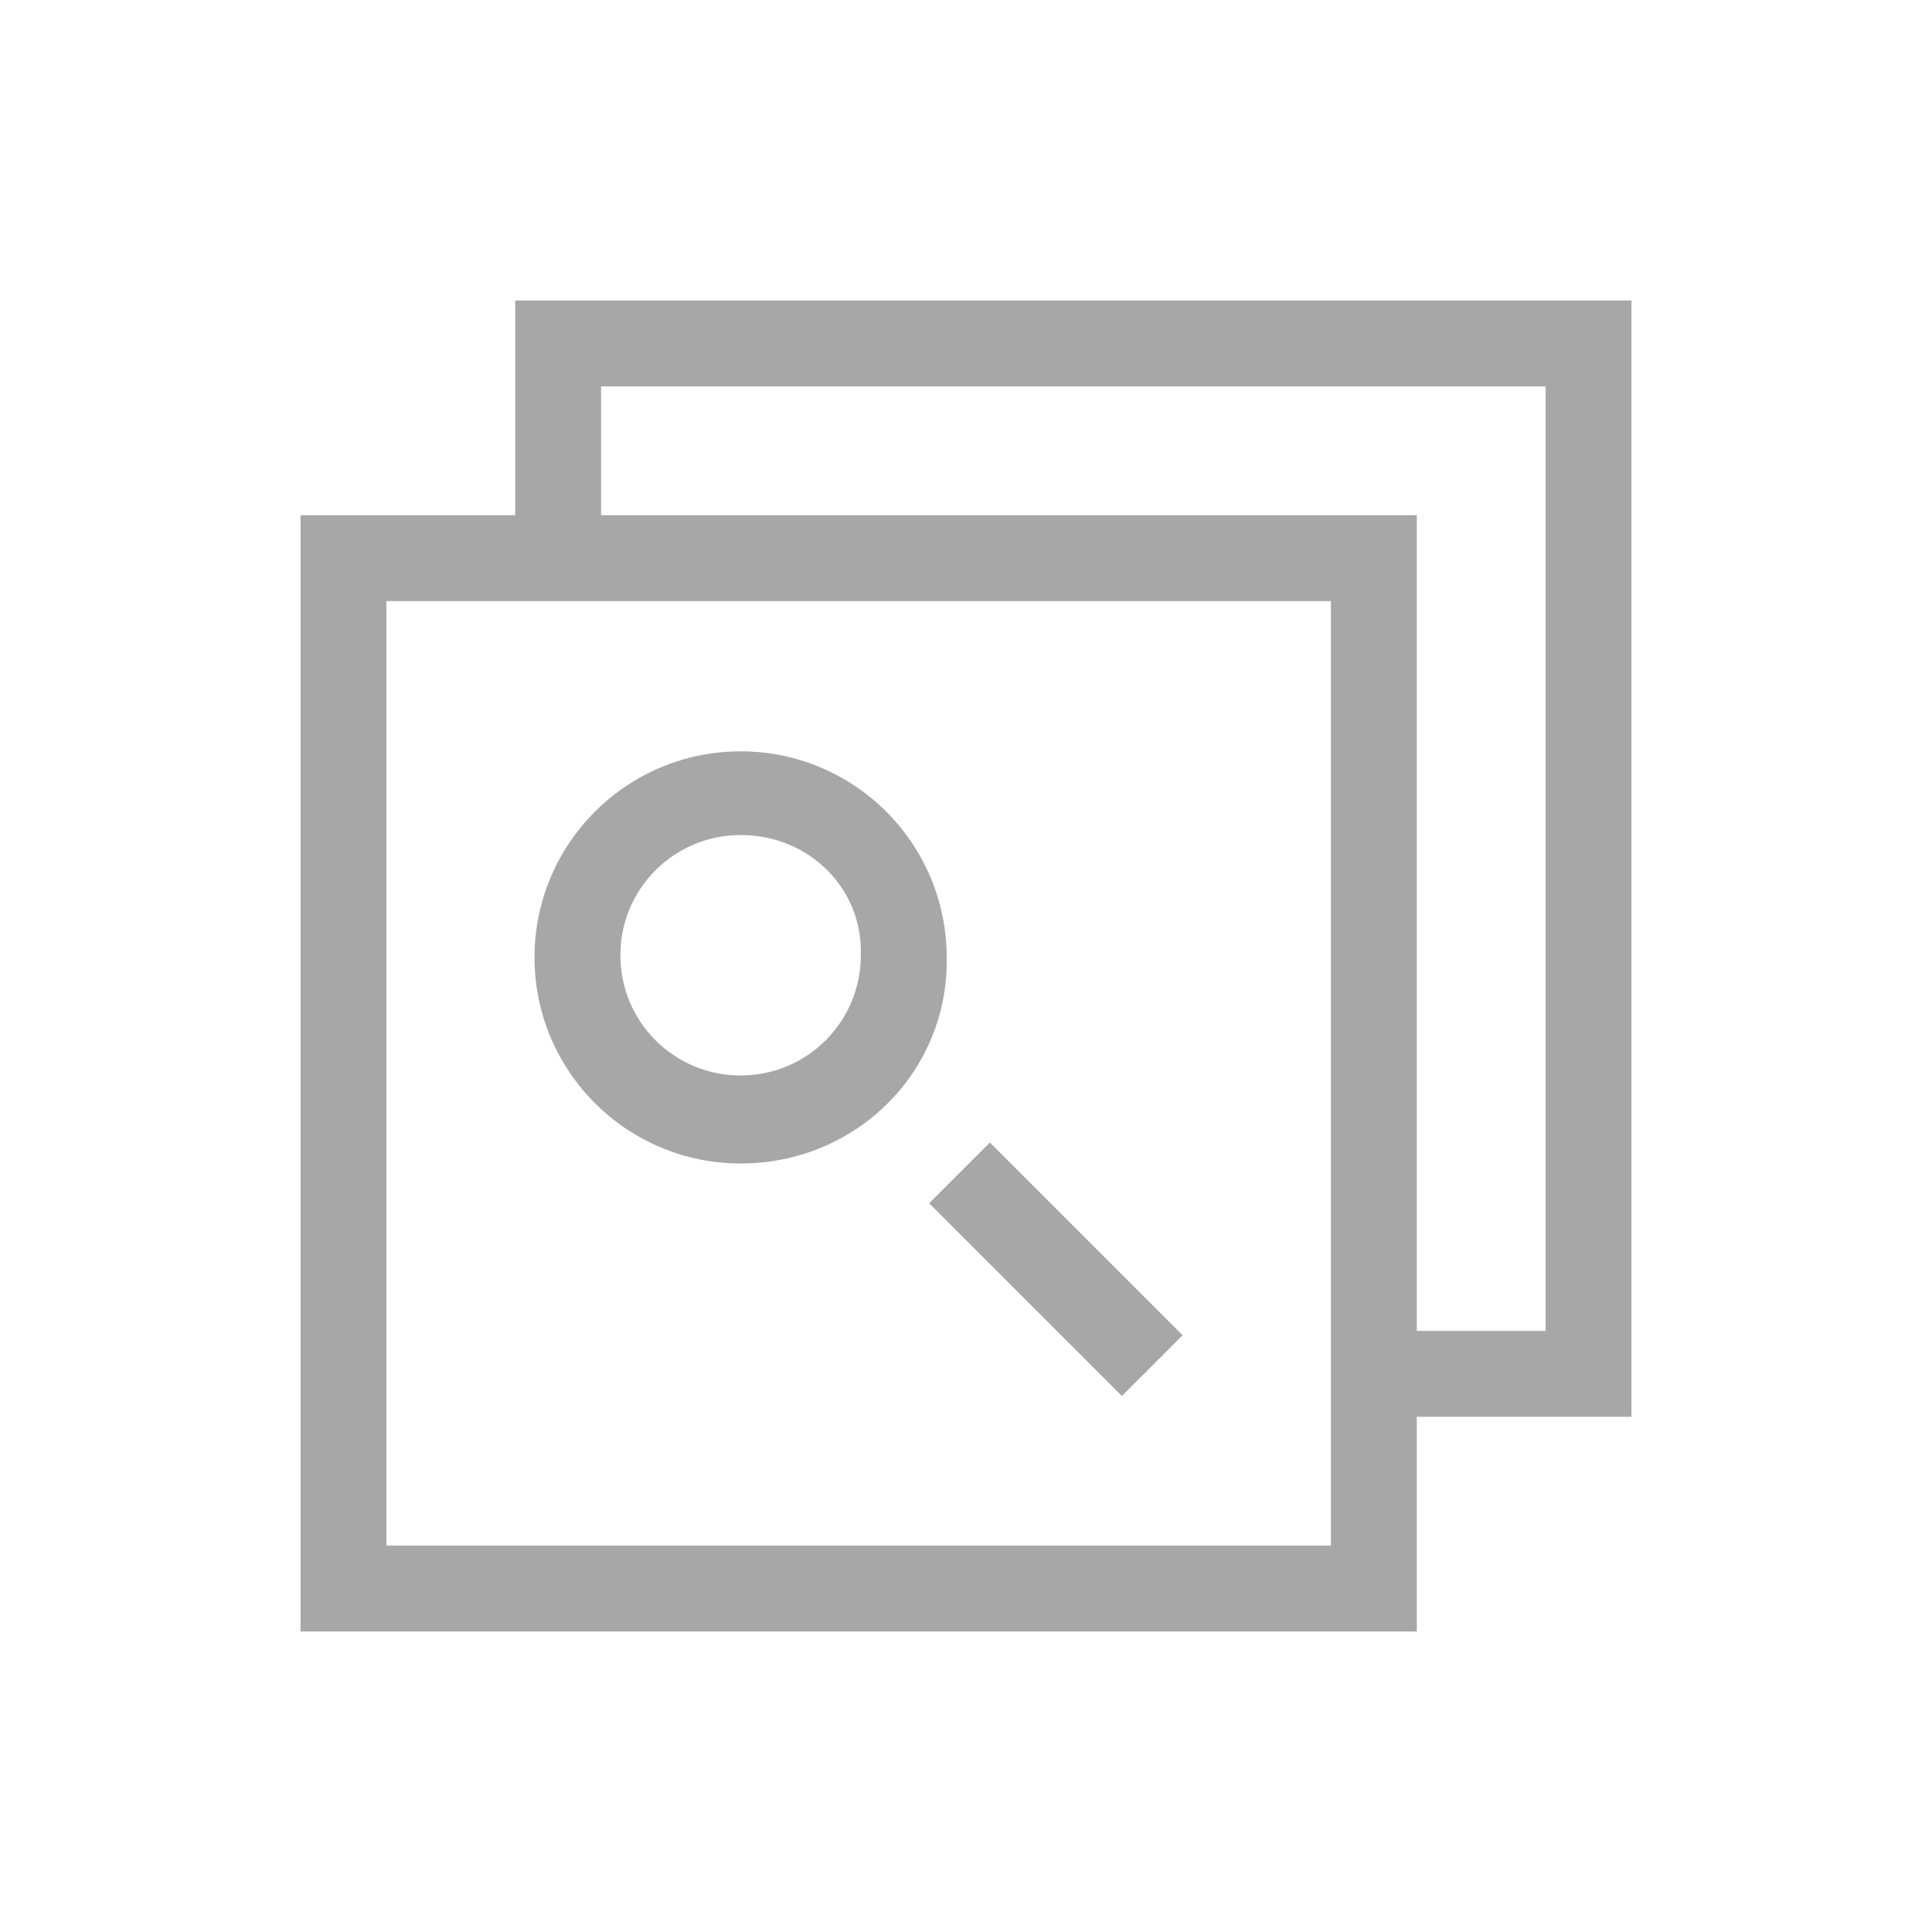 <?xml version="1.0" encoding="UTF-8"?>
<!-- Generator: Adobe Illustrator 24.2.0, SVG Export Plug-In . SVG Version: 6.00 Build 0)  -->
<svg xmlns="http://www.w3.org/2000/svg" xmlns:xlink="http://www.w3.org/1999/xlink" version="1.1" id="reingezeichnet" x="0px" y="0px" viewBox="0 0 90 90" style="enable-background:new 0 0 90 90;" xml:space="preserve">
<style type="text/css">
	.st0{fill:#A7A7A7;}
</style>
<rect x="47.2" y="52.8" transform="matrix(0.707 -0.707 0.707 0.707 -27.415 52.093)" class="st0" width="4" height="12.7"></rect>
<path class="st0" d="M34.5,54.2c-5.3,0-9.6-4.3-9.6-9.6s4.3-9.6,9.6-9.6s9.6,4.3,9.6,9.6l0,0C44.2,49.9,39.9,54.2,34.5,54.2z   M34.5,38.9c-3.1,0-5.6,2.5-5.6,5.6s2.5,5.6,5.6,5.6s5.6-2.5,5.6-5.6l0,0C40.2,41.4,37.7,38.9,34.5,38.9z"></path>
<path class="st0" d="M76,14H24v10H14v52h52V66h10V14z M62,72H18V28h44V72z M72,62h-6V24H28v-6h44V62z"></path>
</svg>
